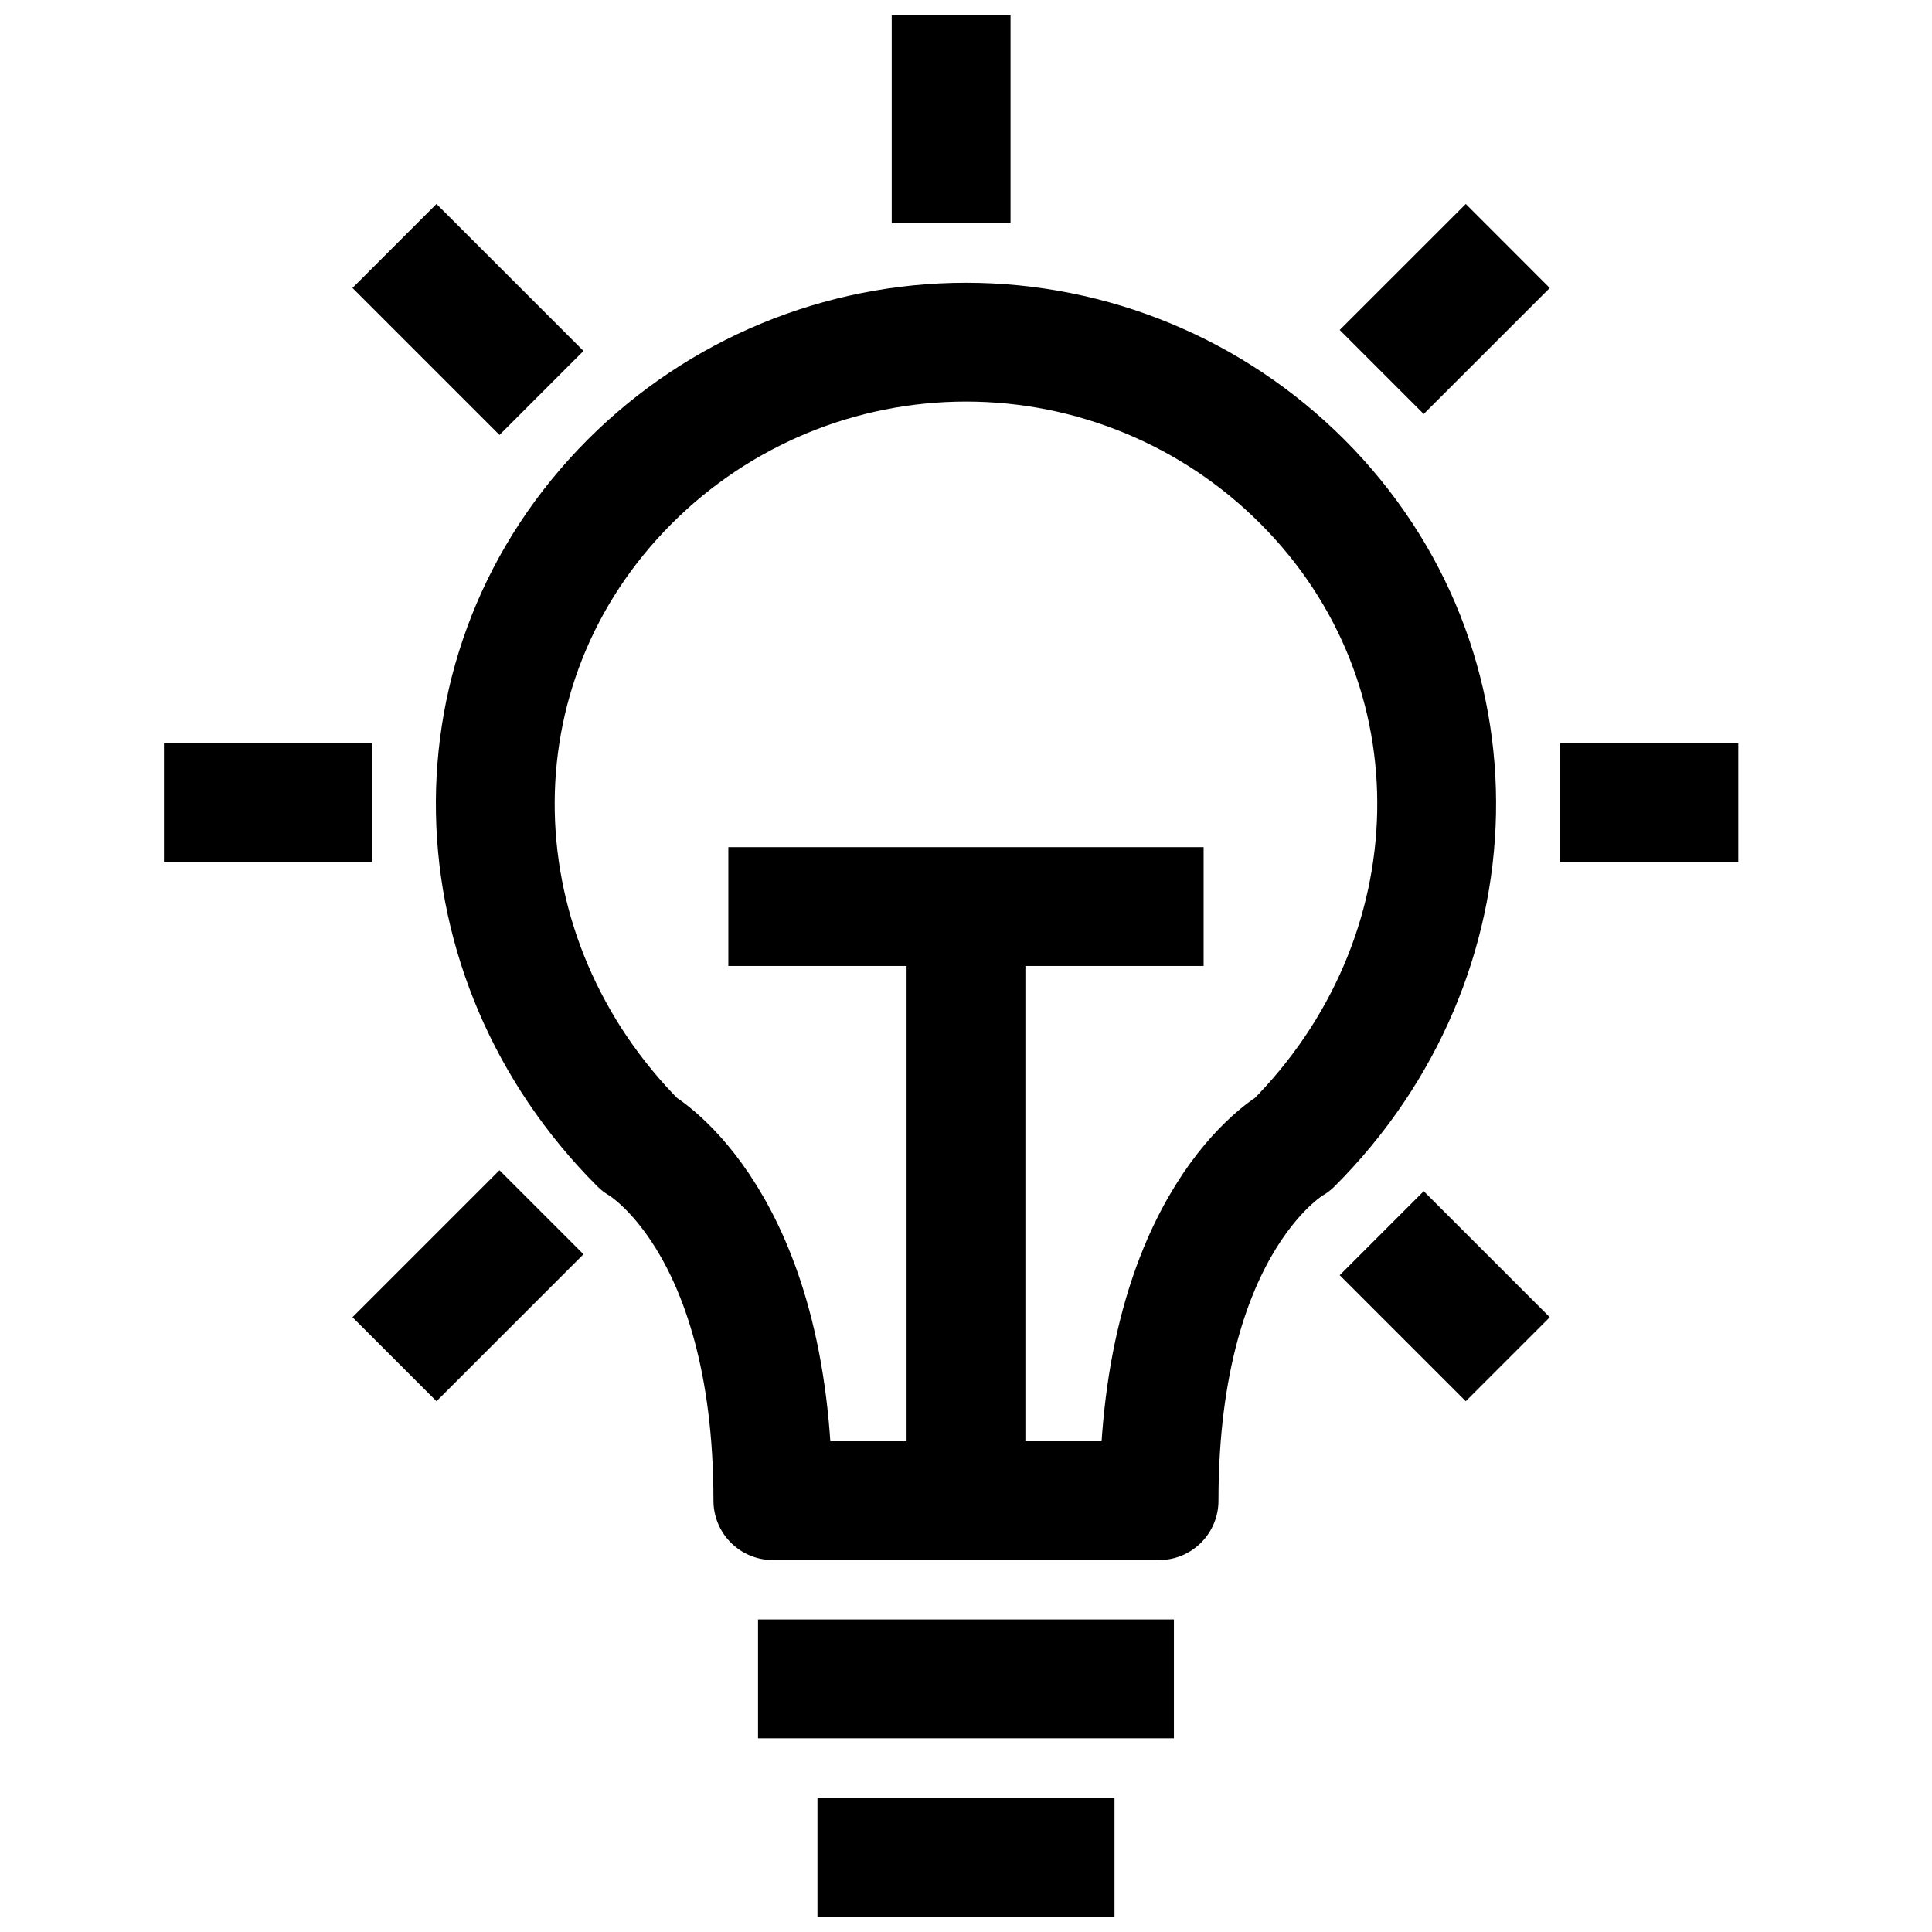 <?xml version="1.0" encoding="UTF-8"?>
<!-- Uploaded to: SVG Repo, www.svgrepo.com, Generator: SVG Repo Mixer Tools -->
<svg width="800px" height="800px" version="1.1" viewBox="144 144 512 512" xmlns="http://www.w3.org/2000/svg">
 <defs>
  <clipPath id="c">
   <path d="m354 613h92v38.902h-92z"/>
  </clipPath>
  <clipPath id="b">
   <path d="m373 148.09h46v61.906h-46z"/>
  </clipPath>
  <clipPath id="a">
   <path d="m148.09 148.09h503.81v503.81h-503.81z"/>
  </clipPath>
 </defs>
 <path transform="matrix(3.936 0 0 3.936 148.09 148.09)" d="m77 100c0-19 9-24 9-24 12.5-12.5 13.12-32.13 0.63-44.63h-9.93e-4c-6.001-5.999-14.139-9.371-22.625-9.371-8.486 0-16.624 3.371-22.626 9.371-12.5 12.5-11.879 32.13 0.62 44.63 0 0 9 5 9 24zm0 0" fill="none" stroke="#000000" stroke-linecap="round" stroke-linejoin="round" stroke-width="8"/>
 <g clip-path="url(#c)">
  <path transform="matrix(3.936 0 0 3.936 148.09 148.09)" d="m70 124h-12" fill="none" stroke="#000000" stroke-linecap="square" stroke-miterlimit="10" stroke-width="8"/>
 </g>
 <path transform="matrix(3.936 0 0 3.936 148.09 148.09)" d="m74 112h-20.001" fill="none" stroke="#000000" stroke-linecap="square" stroke-miterlimit="10" stroke-width="8"/>
 <g clip-path="url(#b)">
  <path transform="matrix(3.936 0 0 3.936 148.09 148.09)" d="m63 3.999v6" fill="none" stroke="#000000" stroke-linecap="square" stroke-miterlimit="10" stroke-width="8"/>
 </g>
 <path transform="matrix(3.936 0 0 3.936 148.09 148.09)" d="m14 53h5.999" fill="none" stroke="#000000" stroke-linecap="square" stroke-miterlimit="10" stroke-width="8"/>
 <path transform="matrix(3.936 0 0 3.936 148.09 148.09)" d="m108 53h3.999" fill="none" stroke="#000000" stroke-linecap="square" stroke-miterlimit="10" stroke-width="8"/>
 <g clip-path="url(#a)" fill="none" stroke="#000000" stroke-linecap="square" stroke-miterlimit="10" stroke-width="8">
  <path transform="matrix(3.936 0 0 3.936 148.09 148.09)" d="m28.35 87.65 4.24-4.24"/>
  <path transform="matrix(3.936 0 0 3.936 148.09 148.09)" d="m94.82 21.18 2.83-2.829"/>
  <path transform="matrix(3.936 0 0 3.936 148.09 148.09)" d="m28.35 18.35 4.24 4.24"/>
  <path transform="matrix(3.936 0 0 3.936 148.09 148.09)" d="m94.82 84.82 2.83 2.83"/>
 </g>
 <path transform="matrix(3.936 0 0 3.936 148.09 148.09)" d="m52 60h24" fill="none" stroke="#000000" stroke-linecap="square" stroke-miterlimit="10" stroke-width="8"/>
 <path transform="matrix(3.936 0 0 3.936 148.09 148.09)" d="m64 61v37.999" fill="none" stroke="#000000" stroke-linecap="round" stroke-linejoin="round" stroke-width="8"/>
</svg>
